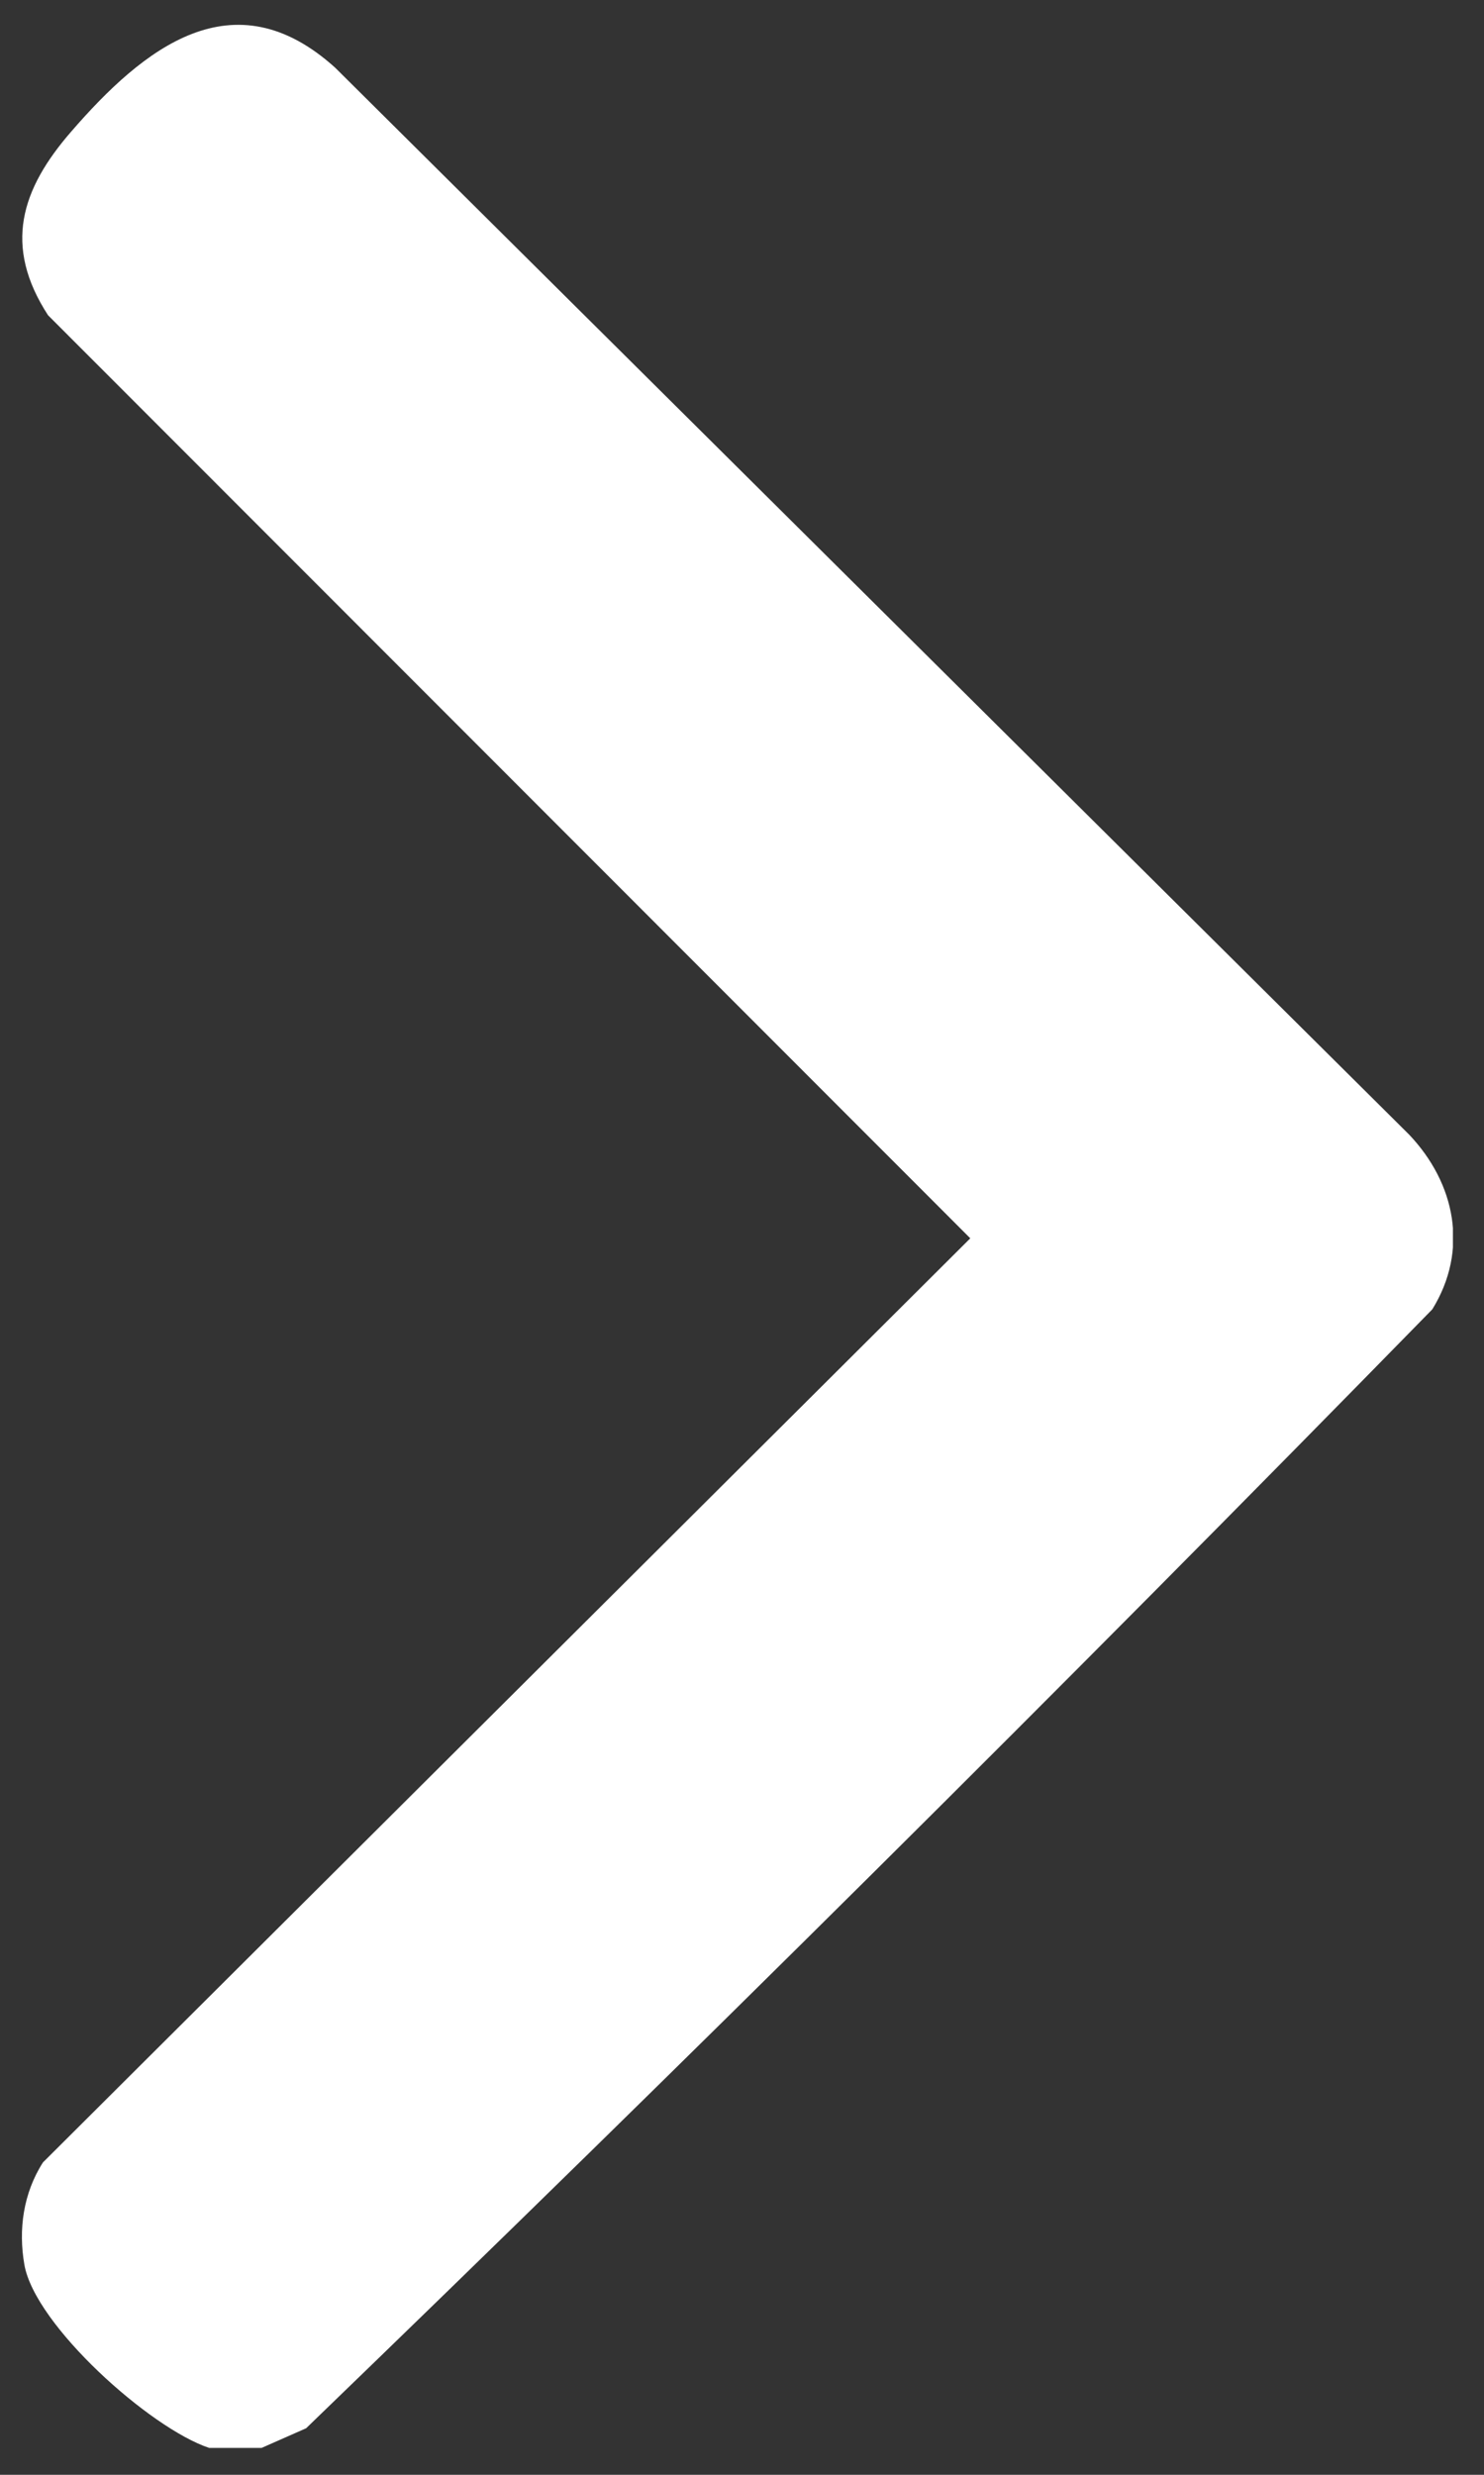 <svg width="18" height="30" viewBox="0 0 18 30" fill="none" xmlns="http://www.w3.org/2000/svg">
<rect x="0" y="0" width="18" height="30" fill="#333333" stroke="none"/>
<g clip-path="url(#clip0_11860_10781)">
<path d="M3.173 29.674H2.537C1.82 29.436 0.426 28.188 0.296 27.455C0.221 27.027 0.282 26.587 0.521 26.213L11.769 15.011L0.583 3.822C0.036 2.98 0.255 2.295 0.863 1.596C1.738 0.585 2.831 -0.297 4.068 0.823L17.093 13.755C17.653 14.346 17.817 15.153 17.373 15.872C12.89 20.453 8.325 24.985 3.713 29.436L3.173 29.674Z" fill="white"/>
</g>
<defs>
<clipPath id="clip0_11860_10781">
<rect width="17.357" height="29.374" fill="white" transform="translate(0.266 0.301)"/>
</clipPath>
</defs>
</svg>
